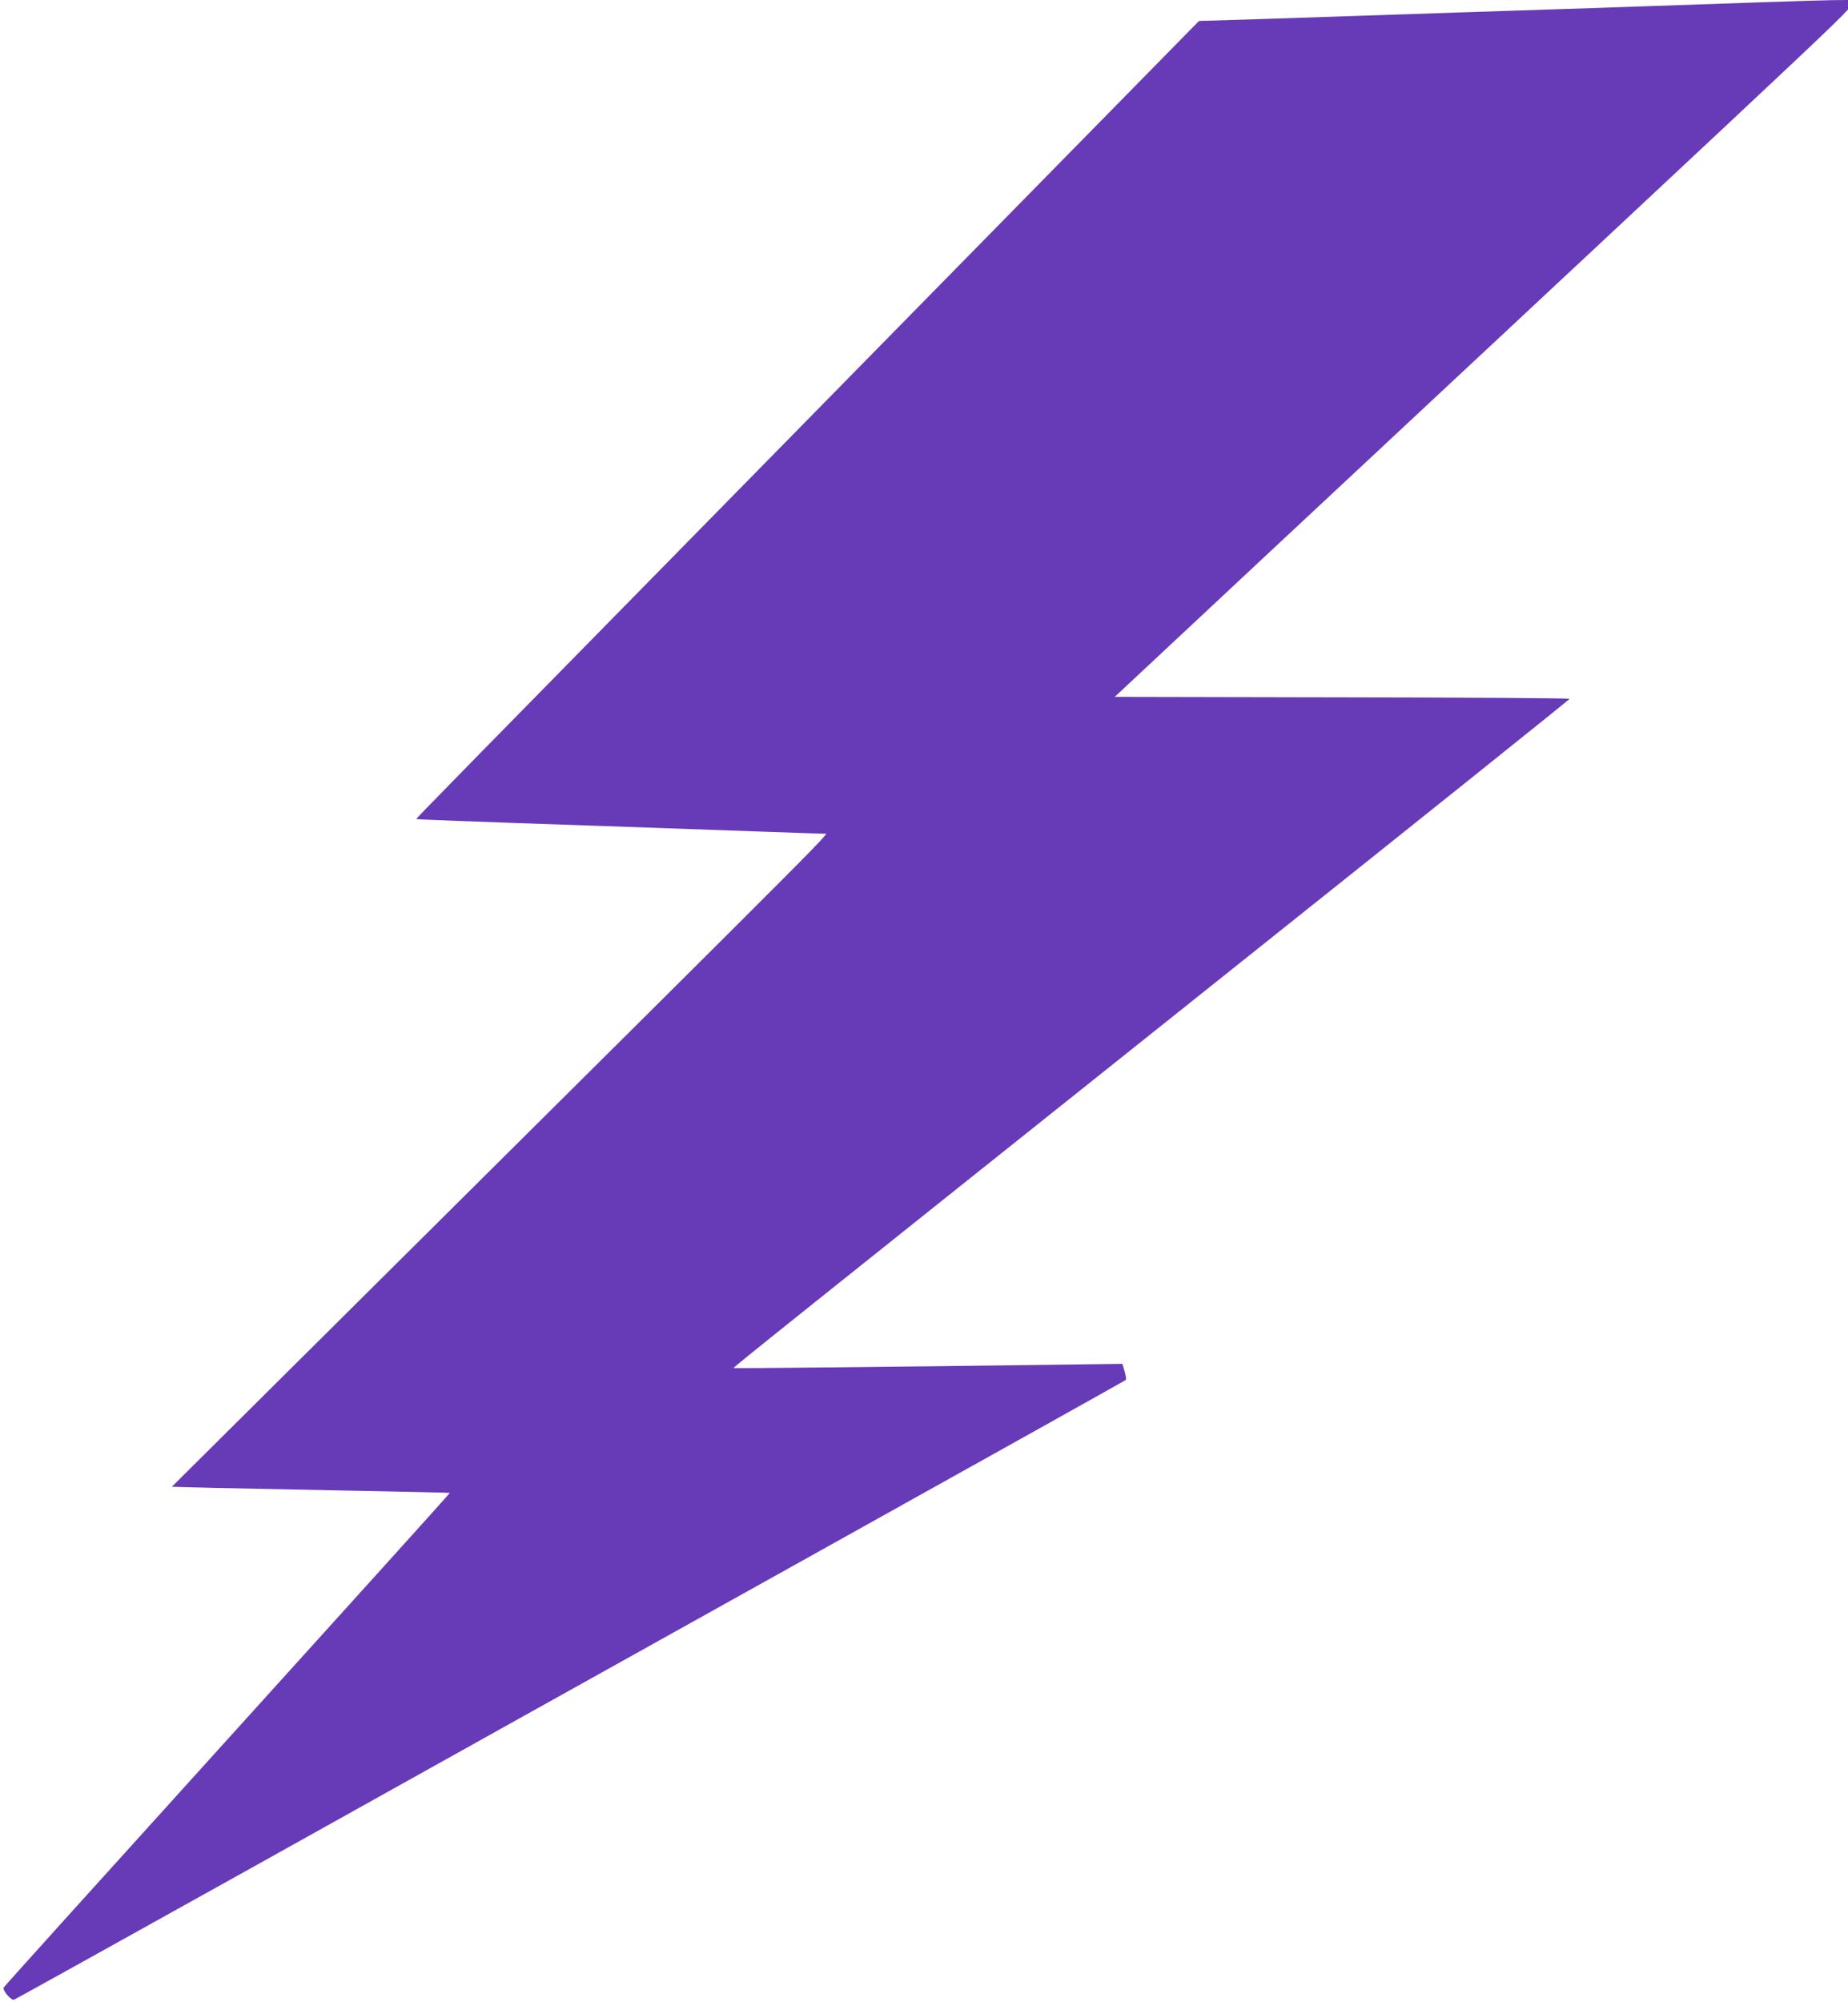 <?xml version="1.0" standalone="no"?>
<!DOCTYPE svg PUBLIC "-//W3C//DTD SVG 20010904//EN"
 "http://www.w3.org/TR/2001/REC-SVG-20010904/DTD/svg10.dtd">
<svg version="1.0" xmlns="http://www.w3.org/2000/svg"
 width="1182pt" height="1280pt" viewBox="0 0 1182 1280"
 preserveAspectRatio="xMidYMid meet">
<g transform="translate(0,1280) scale(0.1,-0.1)"
fill="#673ab7" stroke="none">
<path d="M11255 12785 c-198 -7 -513 -18 -700 -24 -187 -7 -468 -16 -625 -21
-157 -5 -431 -14 -610 -20 -179 -6 -446 -15 -595 -20 -148 -5 -447 -15 -663
-22 l-393 -12 -2102 -2140 c-2744 -2793 -2907 -2959 -2904 -2962 3 -3 316 -15
1172 -44 319 -11 767 -27 995 -35 228 -8 428 -15 443 -15 31 0 182 151 -2986
-2995 l-1188 -1180 268 -7 c147 -3 547 -11 888 -18 341 -6 621 -13 622 -14 2
-2 -639 -711 -1423 -1577 -784 -866 -1428 -1579 -1431 -1586 -7 -18 49 -84 67
-77 8 3 688 380 1510 838 822 459 2418 1348 3545 1976 1128 628 2053 1145
2056 1148 3 4 0 28 -8 55 l-14 48 -447 -6 c-1001 -13 -2037 -24 -2040 -21 -4
4 322 264 3196 2556 1183 943 2151 1718 2151 1722 1 5 -654 9 -1454 10 l-1455
3 947 885 c4110 3836 3743 3490 3743 3532 l0 38 -102 -1 c-57 -1 -265 -7 -463
-14z"/>
</g>
</svg>

